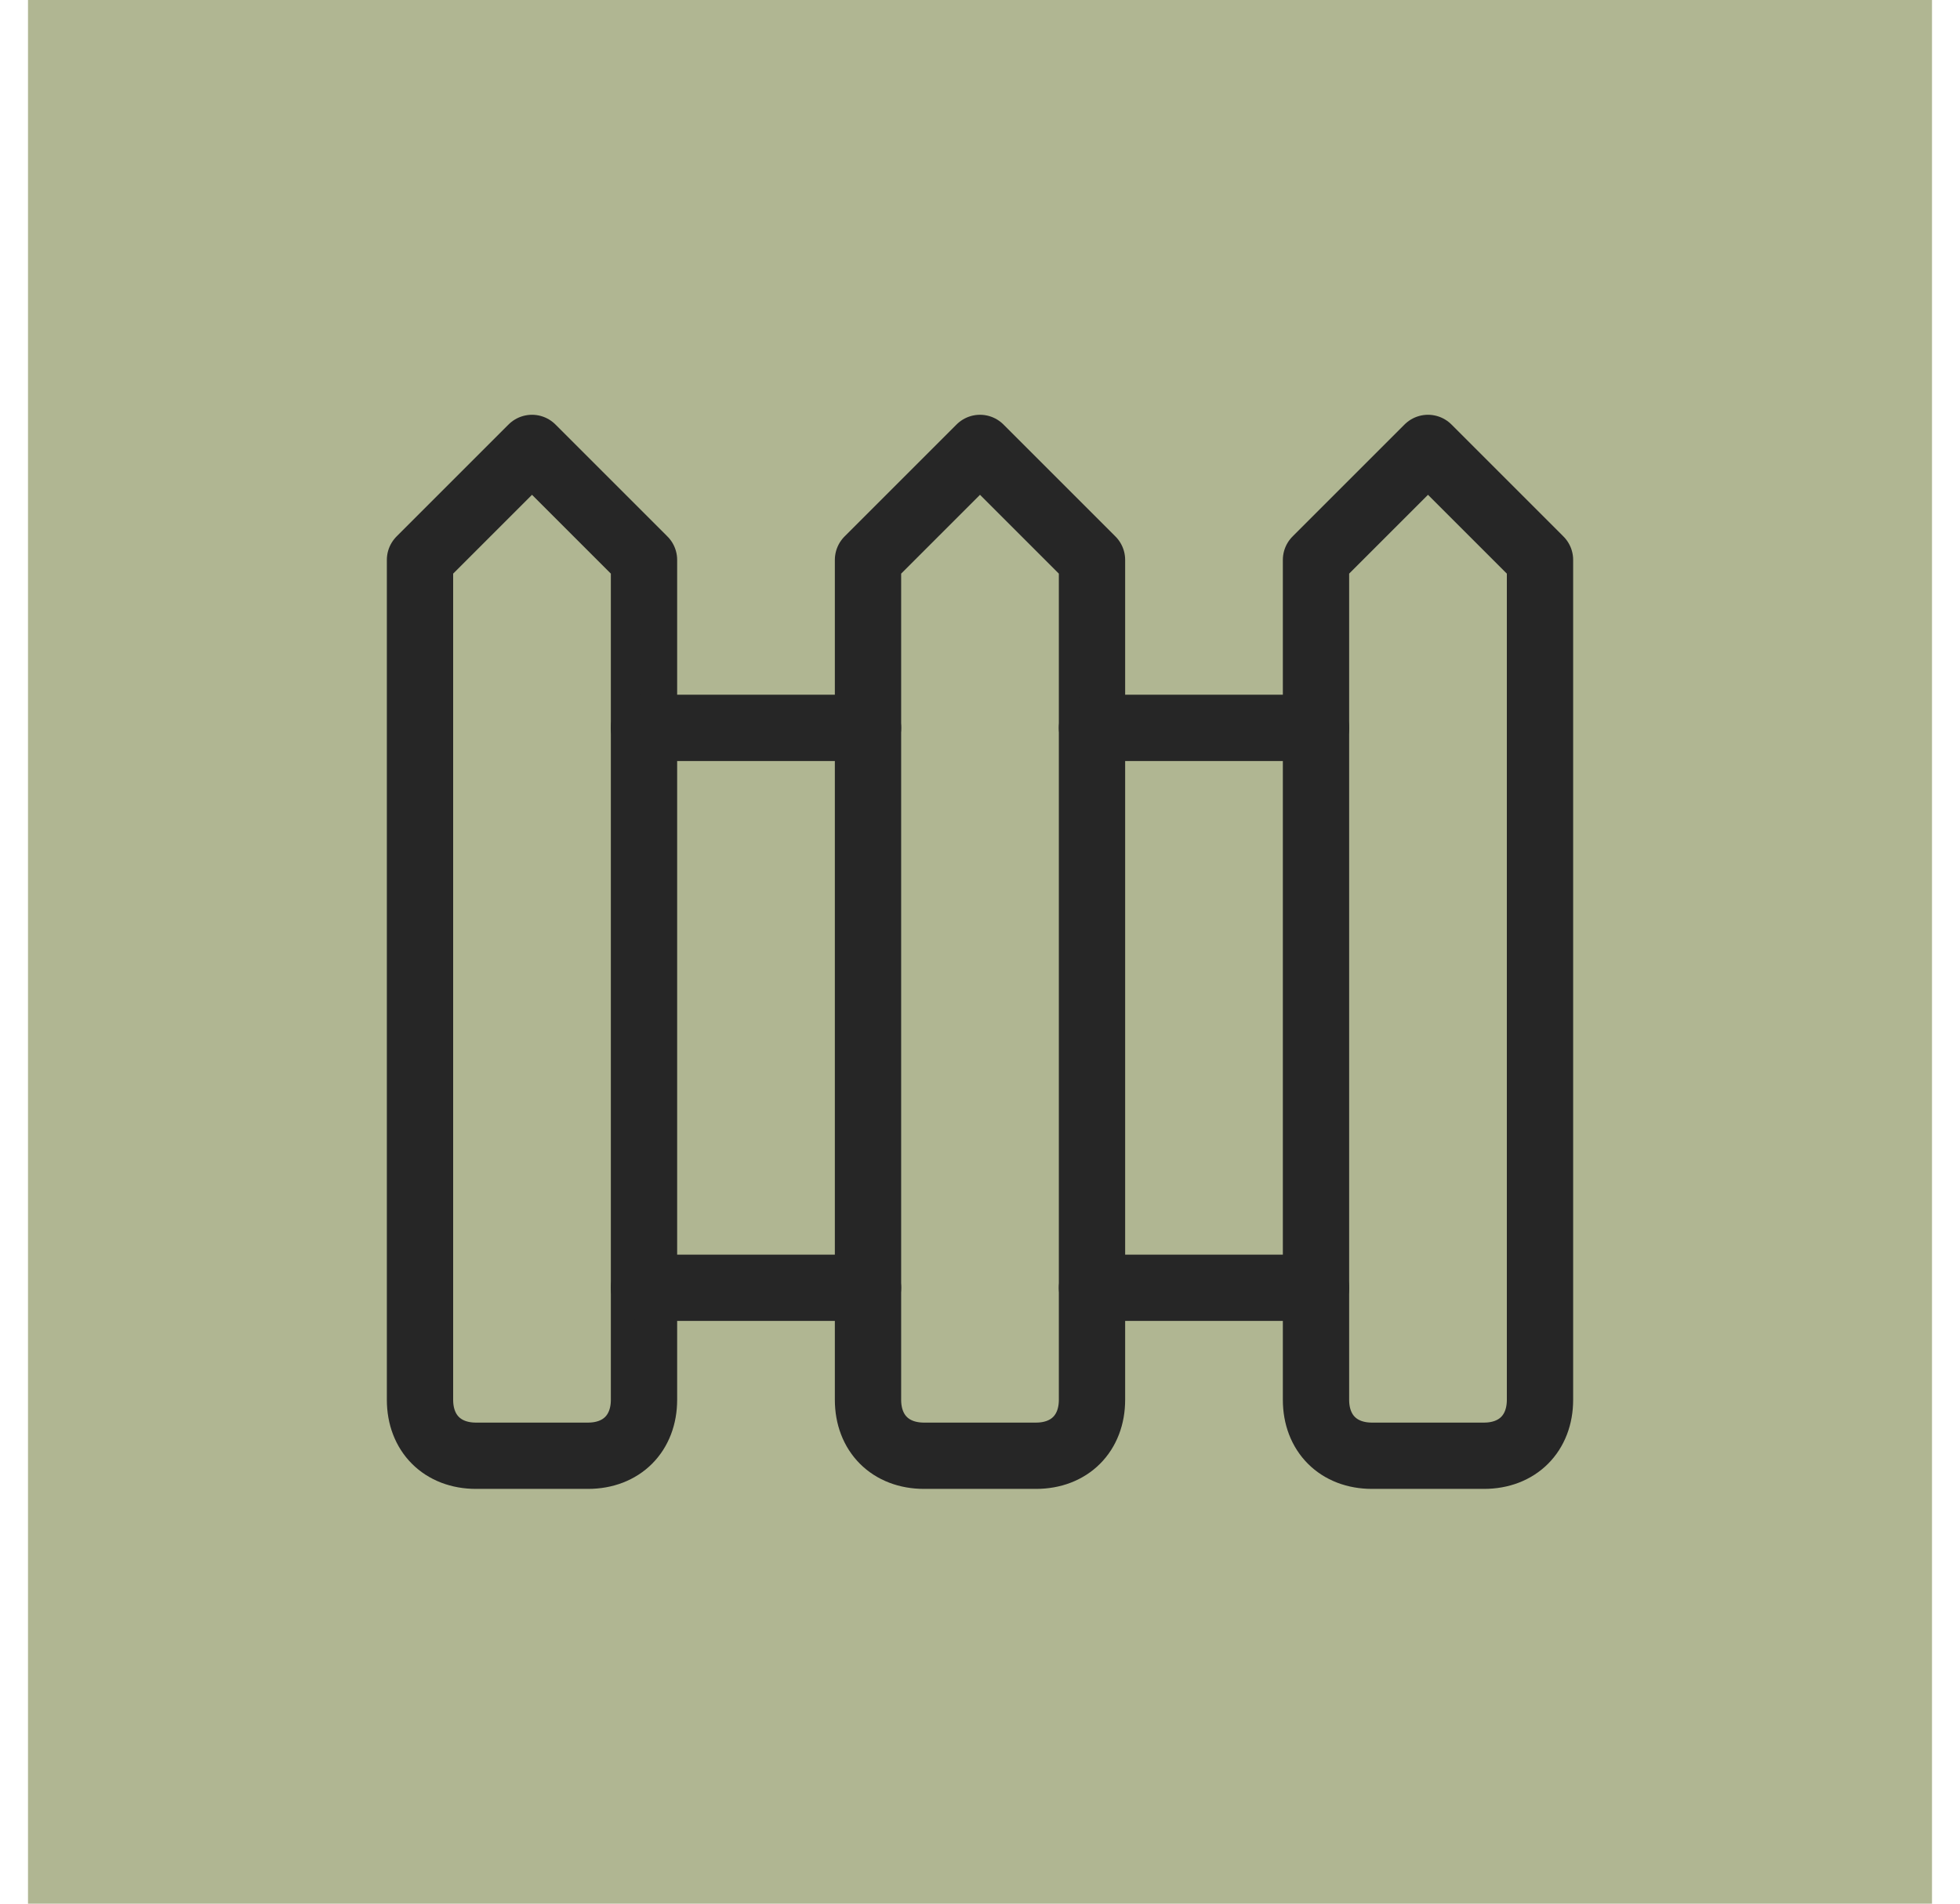 <svg width="35" height="34" viewBox="0 0 35 34" fill="none" xmlns="http://www.w3.org/2000/svg">
<rect width="34" height="34" transform="translate(0.5)" fill="#B0B692"/>
<path d="M9.5 8L7.5 10V25C7.5 25.6 7.9 26 8.5 26H10.5C11.1 26 11.5 25.6 11.5 25V10L9.5 8Z" stroke="#262626" stroke-width="1.184" stroke-linecap="round" stroke-linejoin="round"/>
<path d="M11.5 13H15.5" stroke="#262626" stroke-width="1.184" stroke-linecap="round" stroke-linejoin="round"/>
<path d="M11.5 23H15.5" stroke="#262626" stroke-width="1.184" stroke-linecap="round" stroke-linejoin="round"/>
<path d="M17.5 8L15.5 10V25C15.5 25.6 15.9 26 16.5 26H18.5C19.1 26 19.5 25.6 19.5 25V10L17.5 8Z" stroke="#262626" stroke-width="1.184" stroke-linecap="round" stroke-linejoin="round"/>
<path d="M19.5 13H23.5" stroke="#262626" stroke-width="1.184" stroke-linecap="round" stroke-linejoin="round"/>
<path d="M19.5 23H23.5" stroke="#262626" stroke-width="1.184" stroke-linecap="round" stroke-linejoin="round"/>
<path d="M25.5 8L23.5 10V25C23.5 25.6 23.9 26 24.5 26H26.5C27.1 26 27.5 25.6 27.5 25V10L25.5 8Z" stroke="#262626" stroke-width="1.184" stroke-linecap="round" stroke-linejoin="round"/>
</svg>
